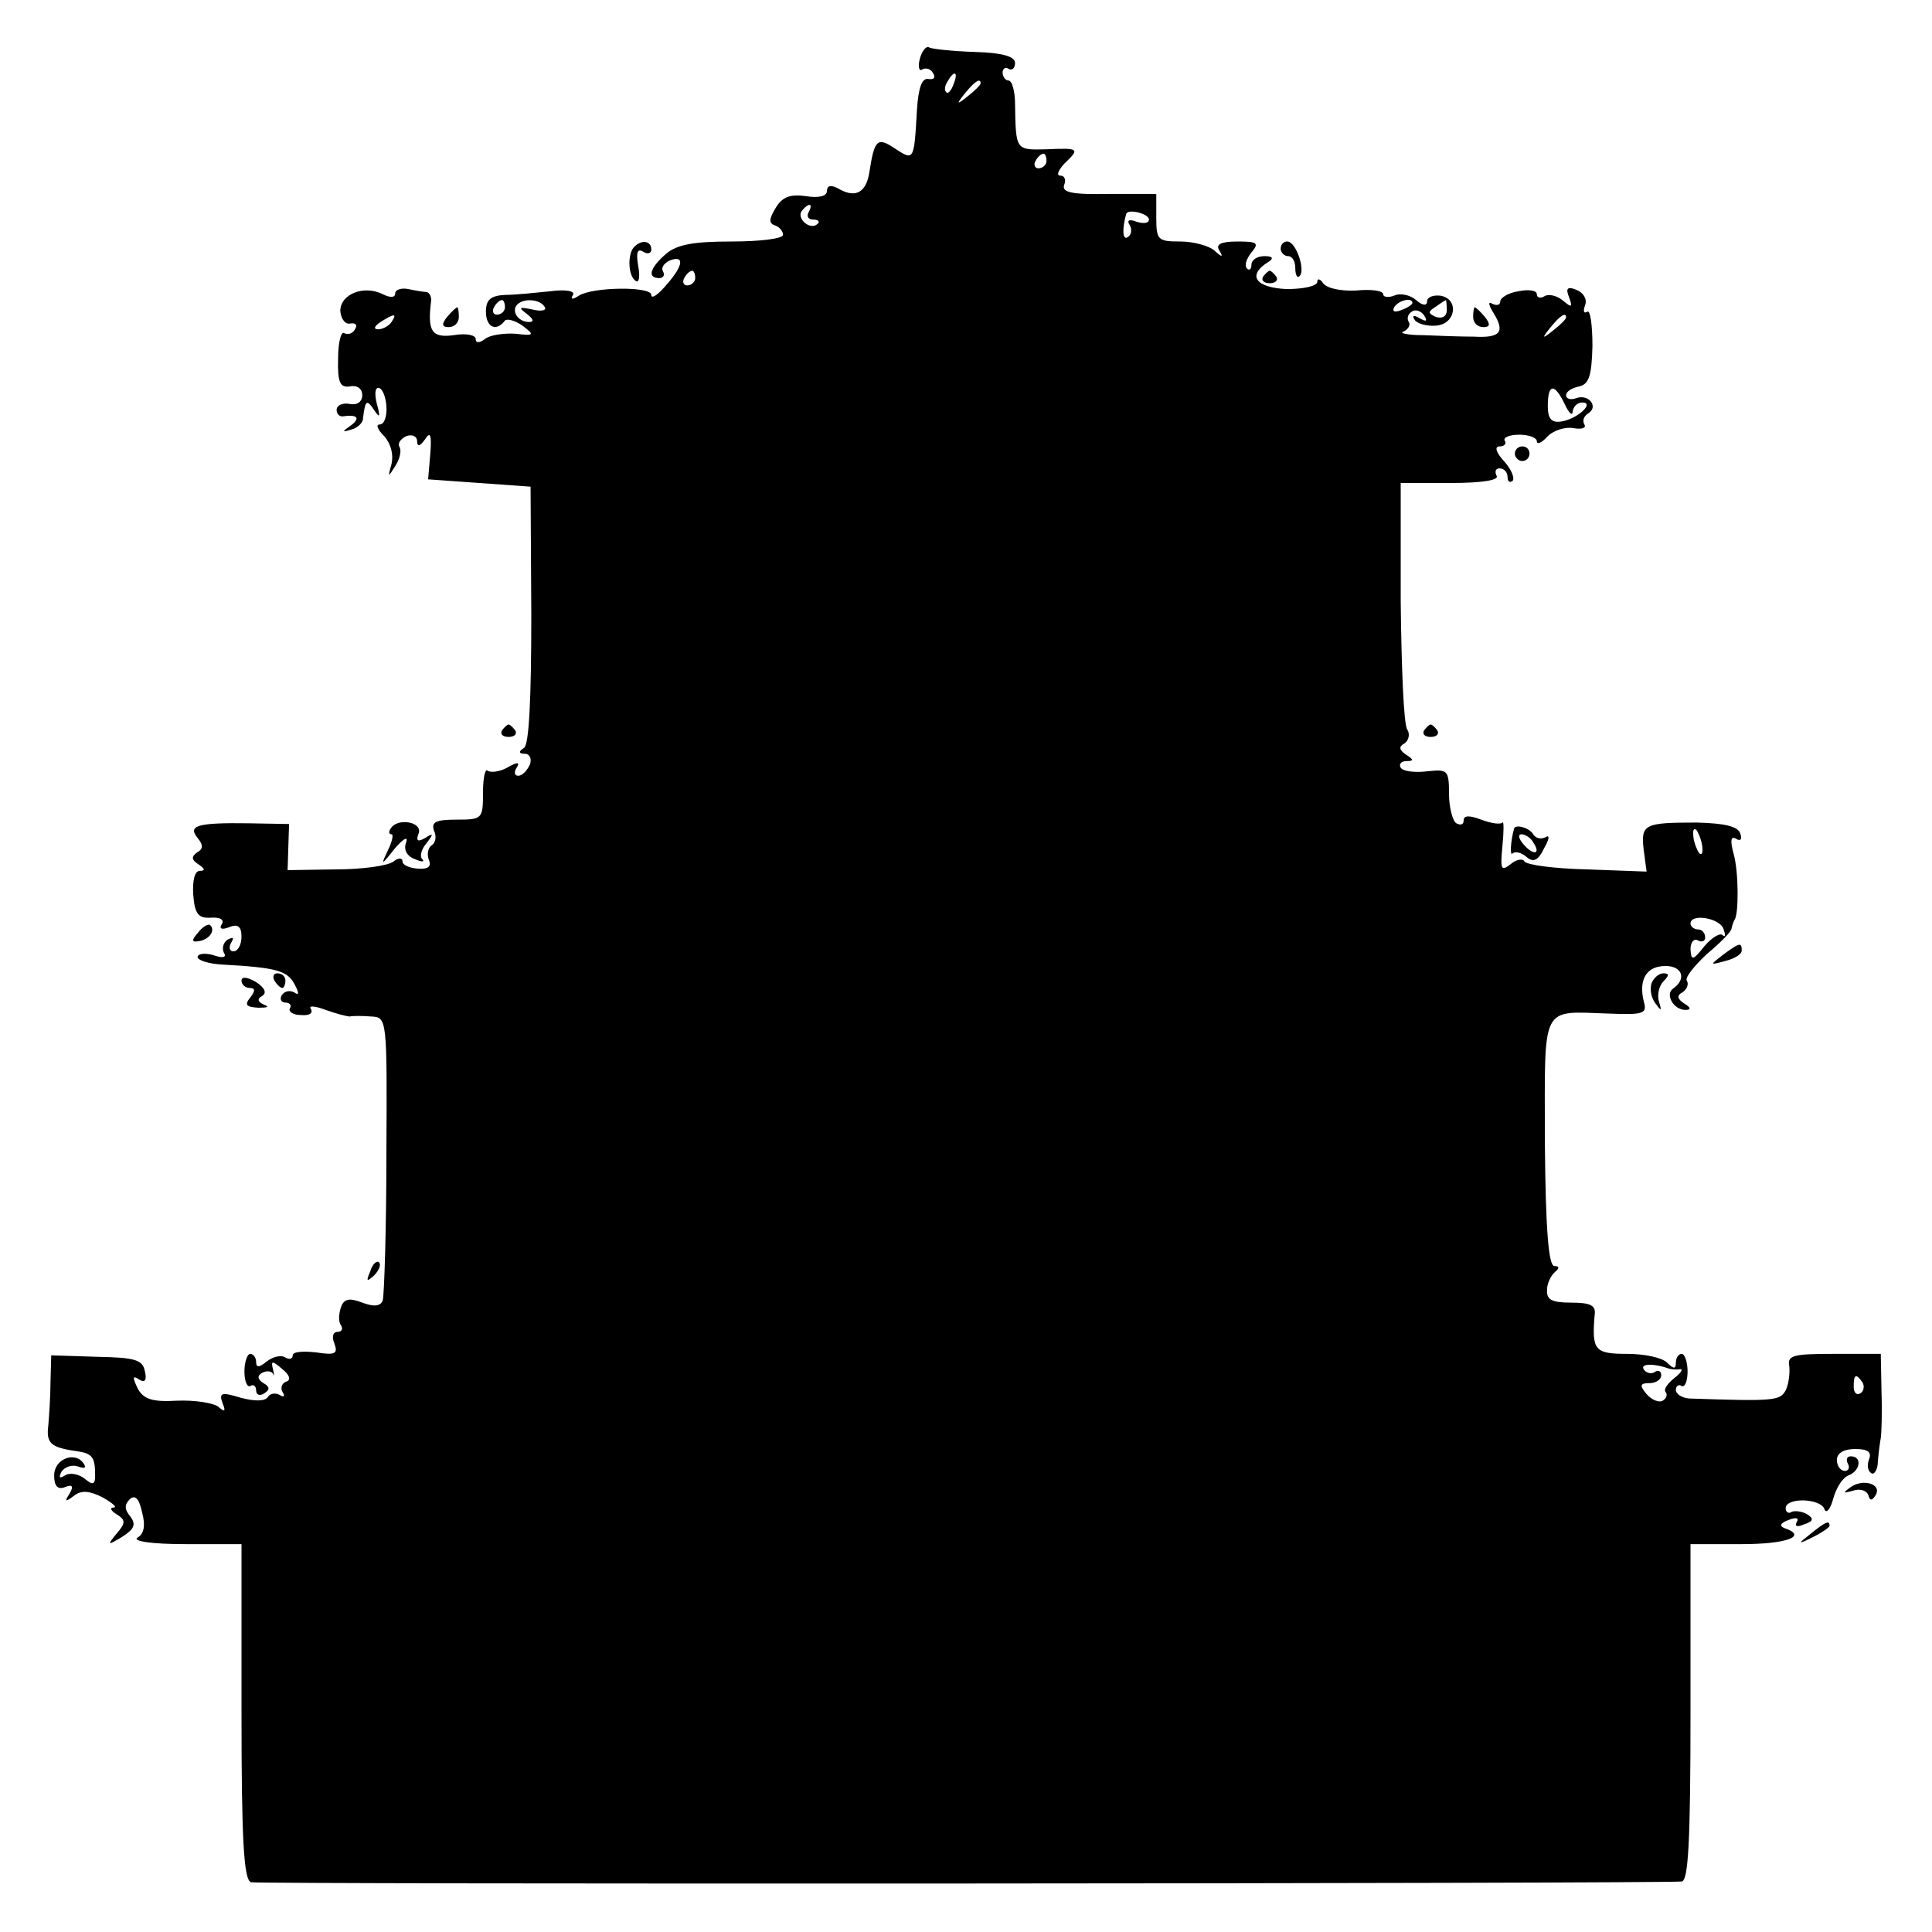 <?xml version="1.0" standalone="no"?>
<!DOCTYPE svg PUBLIC "-//W3C//DTD SVG 20010904//EN"
 "http://www.w3.org/TR/2001/REC-SVG-20010904/DTD/svg10.dtd">
<svg version="1.0" xmlns="http://www.w3.org/2000/svg"
 width="264pt" height="264pt" viewBox="0 0 264 264"
 preserveAspectRatio="xMidYMid meet">
<g transform="translate(0,264) scale(0.1,-0.1)"
fill="#000000" stroke="none">
<path d="M1257 2560 c-3 -11 -1 -18 3 -15 5 3 12 1 15 -5 4 -6 1 -9 -6 -8 -9
2 -14 -11 -16 -42 -4 -70 -4 -70 -30 -53 -24 16 -28 13 -35 -32 -4 -27 -18
-36 -40 -24 -12 7 -18 6 -18 -2 0 -7 -11 -10 -29 -7 -21 3 -32 -1 -41 -16 -9
-15 -10 -21 -1 -24 6 -2 11 -8 11 -13 0 -5 -31 -9 -70 -9 -52 0 -75 -4 -90
-17 -22 -19 -26 -33 -9 -33 5 0 8 4 5 9 -3 5 1 11 9 15 21 8 19 -7 -5 -34 -11
-13 -20 -19 -20 -13 0 12 -80 11 -99 -1 -9 -6 -12 -5 -8 1 3 5 -9 8 -31 5 -20
-2 -48 -5 -62 -5 -20 -1 -26 -7 -26 -23 0 -21 14 -28 26 -12 3 3 14 0 24 -7
17 -13 16 -14 -10 -11 -16 1 -35 -2 -41 -7 -8 -6 -13 -6 -13 0 0 5 -13 8 -30
5 -30 -4 -36 5 -31 46 1 6 -2 12 -6 13 -4 0 -16 2 -25 4 -10 2 -18 -1 -18 -6
0 -6 -7 -6 -17 -1 -26 13 -58 0 -58 -23 1 -11 7 -19 14 -17 7 1 10 -2 6 -8 -3
-6 -10 -8 -15 -5 -4 2 -8 -13 -8 -35 -1 -33 3 -40 16 -38 10 2 17 -3 17 -12 0
-9 -7 -14 -17 -12 -10 2 -18 -2 -18 -8 0 -5 3 -9 8 -9 20 3 25 -2 12 -12 -13
-9 -13 -10 0 -6 8 2 16 9 16 15 3 25 5 27 15 12 8 -12 9 -10 4 8 -3 12 -3 22
2 22 5 0 10 -11 11 -25 1 -14 -3 -25 -9 -25 -6 0 -3 -7 6 -16 9 -10 13 -25 10
-38 -5 -18 -5 -19 5 -3 6 9 9 21 6 26 -3 5 1 11 9 15 8 3 15 0 15 -7 0 -8 4
-7 11 3 7 11 9 6 7 -20 l-3 -35 70 -5 70 -5 1 -175 c0 -114 -3 -178 -10 -182
-8 -5 -7 -8 1 -8 7 0 10 -7 7 -15 -4 -8 -10 -15 -16 -15 -5 0 -6 5 -2 11 5 8
1 8 -13 0 -11 -6 -23 -7 -27 -4 -3 3 -6 -10 -6 -30 0 -36 -1 -37 -36 -37 -28
0 -35 -3 -31 -15 4 -8 2 -17 -3 -20 -5 -3 -7 -12 -4 -20 4 -9 -1 -13 -15 -12
-12 1 -21 5 -21 10 0 5 -6 5 -12 0 -7 -6 -43 -11 -79 -11 l-66 -1 1 32 1 31
-55 1 c-70 1 -84 -3 -70 -20 8 -10 8 -15 -1 -20 -8 -6 -7 -10 2 -16 9 -6 10
-9 2 -9 -7 0 -10 -13 -9 -32 2 -27 7 -33 24 -32 13 1 19 -3 15 -9 -4 -6 0 -8
10 -4 12 5 17 1 17 -13 0 -11 -5 -20 -11 -20 -5 0 -7 5 -3 12 4 7 3 8 -5 4 -6
-4 -8 -12 -5 -18 4 -6 -1 -8 -15 -3 -11 3 -21 2 -21 -3 0 -4 15 -9 33 -10 73
-4 89 -8 99 -26 7 -13 7 -17 0 -12 -6 3 -13 2 -17 -4 -3 -5 -1 -10 5 -10 6 0
9 -4 6 -8 -2 -4 4 -9 15 -9 11 -1 17 2 14 8 -4 5 4 5 20 -1 14 -5 29 -9 33 -9
4 1 17 1 29 0 22 -1 22 -2 21 -188 0 -103 -3 -193 -5 -200 -3 -8 -12 -9 -28
-3 -18 7 -25 5 -29 -6 -3 -9 -4 -20 0 -25 3 -5 1 -9 -5 -9 -6 0 -8 -7 -4 -16
5 -14 1 -16 -25 -12 -18 2 -32 1 -32 -4 0 -5 -5 -6 -10 -3 -6 4 -17 1 -25 -5
-11 -9 -15 -9 -15 -1 0 6 -4 11 -8 11 -4 0 -8 -11 -8 -24 0 -14 4 -22 8 -20 4
3 8 0 8 -6 0 -6 5 -8 11 -4 8 5 8 9 -1 14 -8 5 -9 10 -2 14 6 3 12 3 15 -1 2
-5 2 -2 0 6 -3 12 -1 12 13 0 10 -8 12 -15 5 -17 -6 -2 -8 -9 -5 -14 4 -6 2
-8 -4 -4 -6 3 -13 2 -16 -3 -4 -6 -18 -6 -37 -1 -26 8 -30 7 -25 -7 5 -12 3
-13 -6 -5 -7 5 -32 9 -56 8 -34 -2 -46 2 -54 17 -7 15 -7 18 2 12 8 -5 11 -1
8 11 -3 16 -13 19 -66 20 l-62 2 -1 -37 c0 -20 -2 -47 -3 -59 -3 -24 3 -30 39
-35 21 -3 25 -8 25 -33 0 -13 -3 -14 -15 -4 -8 6 -20 8 -26 4 -8 -5 -9 -3 -5
5 5 7 15 10 23 7 8 -3 11 -2 8 3 -11 19 -41 8 -41 -15 0 -15 5 -20 15 -16 10
4 12 1 6 -9 -7 -11 -6 -12 6 -3 10 8 21 7 39 -2 14 -8 21 -14 15 -14 -5 0 -4
-4 4 -9 13 -8 13 -12 0 -27 -13 -16 -12 -16 8 -4 17 11 19 17 11 28 -8 9 -8
16 -1 23 7 7 13 2 17 -17 5 -18 3 -30 -6 -35 -8 -5 20 -9 65 -9 l77 0 0 -229
c0 -174 3 -230 13 -233 10 -3 1915 -2 1955 1 9 1 12 54 12 231 l0 230 70 0
c62 0 91 11 58 22 -7 3 -5 7 6 11 10 4 15 3 11 -3 -3 -6 1 -7 10 -3 13 4 14 8
4 14 -7 4 -17 5 -21 3 -4 -3 -8 0 -8 5 0 15 47 14 53 -1 2 -7 8 -1 12 14 4 15
13 29 21 32 16 6 19 26 3 26 -5 0 -7 -4 -4 -10 3 -5 1 -10 -4 -10 -6 0 -11 7
-11 15 0 9 9 15 25 15 17 0 23 -4 19 -14 -3 -8 -2 -16 3 -19 4 -3 9 5 9 16 1
12 3 27 4 32 1 6 2 34 1 63 l-1 52 -64 0 c-56 0 -64 -2 -61 -17 1 -10 -1 -25
-5 -33 -8 -14 -15 -15 -132 -11 -10 1 -18 6 -18 12 0 5 4 8 8 5 4 -2 8 6 8 20
0 13 -4 24 -8 24 -4 0 -8 -5 -8 -12 0 -9 -3 -9 -12 0 -7 7 -31 12 -55 12 -44
0 -48 5 -44 53 2 13 -5 17 -32 17 -27 0 -34 4 -33 18 0 9 6 20 11 24 6 5 6 8
-1 8 -8 0 -12 50 -13 169 0 191 -7 179 87 176 49 -2 53 0 48 17 -7 30 4 48 30
48 23 0 29 -18 10 -31 -11 -8 1 -29 17 -29 8 0 8 3 -2 9 -9 6 -10 11 -2 15 6
4 9 11 6 16 -3 4 10 20 27 36 18 15 34 31 34 35 1 5 3 10 4 12 6 6 6 65 -1 90
-5 18 -4 25 3 21 6 -4 9 -1 6 7 -3 10 -22 14 -59 15 -72 0 -77 -2 -73 -37 l4
-30 -81 3 c-44 1 -83 6 -86 11 -2 4 -11 3 -19 -4 -13 -10 -14 -7 -11 25 2 20
2 35 0 32 -3 -3 -16 -1 -29 4 -16 6 -24 6 -24 -1 0 -6 -4 -7 -10 -4 -5 3 -10
22 -10 40 0 33 -2 34 -30 31 -17 -2 -33 0 -36 5 -3 5 1 9 8 9 10 0 10 2 -1 9
-9 6 -10 11 -2 15 6 4 8 13 4 19 -5 7 -8 85 -9 175 l0 162 68 0 c44 0 67 4 63
10 -3 6 -1 10 4 10 6 0 11 -5 11 -12 0 -6 3 -8 7 -5 3 4 -2 16 -12 27 -11 12
-13 20 -6 20 7 0 10 4 7 8 -2 4 6 8 20 8 13 0 24 -4 24 -9 0 -5 7 -2 15 7 8 8
24 13 35 11 11 -2 18 0 15 5 -3 5 -1 11 5 15 15 9 1 27 -16 21 -8 -3 -14 -1
-14 4 0 5 8 10 18 12 13 3 17 14 18 55 0 29 -3 50 -7 47 -5 -3 -6 1 -3 9 3 8
-2 17 -12 21 -12 5 -15 2 -10 -10 5 -14 4 -15 -8 -5 -8 7 -20 10 -26 6 -5 -3
-10 -2 -10 3 0 5 -11 7 -25 4 -14 -2 -25 -9 -25 -14 0 -5 -5 -6 -11 -3 -6 4
-5 -2 2 -13 16 -26 9 -34 -27 -32 -16 0 -47 1 -69 2 -22 0 -34 3 -27 5 6 3 10
9 7 13 -3 5 -1 11 4 14 5 4 13 1 17 -5 5 -8 3 -9 -6 -4 -8 5 -11 4 -7 -2 3 -5
16 -9 29 -8 28 2 32 37 6 41 -10 1 -18 -2 -18 -8 0 -6 -6 -6 -15 2 -8 7 -22
10 -30 6 -8 -3 -15 -2 -15 2 0 5 -17 7 -37 5 -21 -1 -40 3 -45 10 -4 6 -8 7
-8 2 0 -6 -19 -10 -42 -10 -43 2 -54 19 -25 37 8 5 6 8 -5 8 -10 0 -18 -5 -18
-12 0 -6 -3 -8 -6 -5 -4 4 -1 13 6 22 11 13 8 15 -19 15 -23 0 -30 -4 -25 -12
6 -10 4 -10 -7 0 -7 6 -28 12 -46 12 -31 0 -33 2 -33 33 l0 32 -65 0 c-50 -1
-64 2 -61 12 3 7 1 13 -5 13 -6 0 -3 7 5 16 22 21 21 22 -24 20 -42 -1 -42 -2
-43 62 0 17 -4 32 -9 32 -4 0 -8 5 -8 11 0 5 4 8 8 5 5 -3 9 1 9 8 0 9 -18 14
-55 15 -30 1 -58 4 -62 6 -4 3 -10 -4 -13 -15z m46 -35 c-3 -9 -8 -14 -10 -11
-3 3 -2 9 2 15 9 16 15 13 8 -4z m37 1 c0 -2 -8 -10 -17 -17 -16 -13 -17 -12
-4 4 13 16 21 21 21 13z m90 -106 c0 -5 -5 -10 -11 -10 -5 0 -7 5 -4 10 3 6 8
10 11 10 2 0 4 -4 4 -10z m-325 -70 c-3 -5 -1 -10 6 -10 7 0 10 -3 6 -6 -9 -9
-28 6 -22 17 4 5 8 9 11 9 3 0 2 -4 -1 -10z m465 -10 c0 -5 -7 -6 -17 -3 -10
4 -14 2 -9 -5 3 -6 2 -13 -3 -16 -7 -5 -8 11 -2 32 3 7 31 0 31 -8z m-620 -80
c0 -5 -5 -10 -11 -10 -5 0 -7 5 -4 10 3 6 8 10 11 10 2 0 4 -4 4 -10z m-260
-40 c0 -5 -5 -10 -11 -10 -5 0 -7 5 -4 10 3 6 8 10 11 10 2 0 4 -4 4 -10z m54
1 c4 -5 -4 -7 -16 -4 -19 4 -20 3 -8 -6 9 -7 10 -11 3 -11 -15 0 -25 15 -16
24 9 9 31 7 37 -3z m1186 5 c0 -2 -7 -7 -16 -10 -8 -3 -12 -2 -9 4 6 10 25 14
25 6z m47 -10 c0 -8 -6 -12 -15 -9 -11 5 -11 7 0 14 7 5 13 9 14 9 0 0 1 -6 1
-14z m-1442 -16 c-3 -5 -12 -10 -18 -10 -7 0 -6 4 3 10 19 12 23 12 15 0z
m1605 6 c0 -2 -8 -10 -17 -17 -16 -13 -17 -12 -4 4 13 16 21 21 21 13z m-2
-118 c6 -13 11 -17 11 -10 1 6 6 12 13 12 18 0 -7 -23 -29 -26 -13 -2 -18 4
-18 21 0 31 9 32 23 3z m188 -604 c1 -9 0 -13 -4 -10 -3 4 -7 14 -8 22 -1 9 0
13 4 10 3 -4 7 -14 8 -22z m29 -113 c3 -9 3 -12 -1 -9 -3 4 -15 -3 -25 -15
-16 -20 -18 -20 -19 -4 0 10 5 15 10 12 6 -3 10 -1 10 4 0 6 -4 11 -10 11 -5
0 -10 4 -10 8 0 14 39 8 45 -7z m-75 -601 c3 -1 10 -2 15 -1 6 1 2 -5 -7 -12
-10 -8 -15 -16 -12 -19 3 -4 1 -9 -4 -12 -5 -3 -15 1 -22 9 -10 12 -9 15 4 15
9 0 16 5 16 11 0 5 -4 8 -9 4 -5 -3 -12 -1 -15 4 -5 8 15 8 34 1z m265 -19 c3
-5 2 -12 -3 -15 -5 -3 -9 1 -9 9 0 17 3 19 12 6z"/>
<path d="M867 2303 c-10 -9 -9 -41 2 -47 4 -3 6 6 3 21 -3 18 -1 24 7 19 6 -4
11 -2 11 3 0 12 -13 14 -23 4z"/>
<path d="M1750 2300 c0 -5 5 -10 10 -10 6 0 10 -7 10 -17 0 -9 3 -14 6 -10 8
8 -5 47 -17 47 -5 0 -9 -4 -9 -10z"/>
<path d="M1726 2262 c-3 -5 1 -9 9 -9 8 0 12 4 9 9 -3 4 -7 8 -9 8 -2 0 -6 -4
-9 -8z"/>
<path d="M611 2207 c-8 -10 -7 -14 2 -14 8 0 14 6 14 14 0 7 -1 13 -2 13 -2 0
-8 -6 -14 -13z"/>
<path d="M2013 2207 c0 -8 6 -14 14 -14 9 0 10 4 2 14 -6 7 -12 13 -14 13 -1
0 -2 -6 -2 -13z"/>
<path d="M2070 2020 c0 -5 5 -10 10 -10 6 0 10 5 10 10 0 6 -4 10 -10 10 -5 0
-10 -4 -10 -10z"/>
<path d="M686 1642 c-3 -5 1 -9 9 -9 8 0 12 4 9 9 -3 4 -7 8 -9 8 -2 0 -6 -4
-9 -8z"/>
<path d="M1946 1642 c-3 -5 1 -9 9 -9 8 0 12 4 9 9 -3 4 -7 8 -9 8 -2 0 -6 -4
-9 -8z"/>
<path d="M534 1508 c-3 -4 -3 -8 1 -8 3 0 1 -10 -5 -22 -10 -21 -9 -21 9 2 12
14 19 18 16 9 -4 -10 1 -19 12 -23 9 -4 14 -4 10 0 -4 4 -1 14 6 22 10 13 9
14 -2 7 -10 -6 -13 -4 -9 6 6 16 -29 22 -38 7z"/>
<path d="M2069 1508 c-5 -18 -6 -39 -2 -34 4 3 12 1 19 -5 9 -8 16 -5 24 12 7
12 8 19 2 15 -6 -3 -13 -2 -17 4 -5 9 -24 14 -26 8z m26 -19 c11 -16 1 -19
-13 -3 -7 8 -8 14 -3 14 5 0 13 -5 16 -11z"/>
<path d="M271 1366 c-10 -11 -9 -14 1 -12 14 2 23 15 15 22 -2 2 -10 -2 -16
-10z"/>
<path d="M2354 1335 c-18 -14 -18 -14 4 -8 12 3 22 9 22 14 0 12 -3 11 -26 -6z"/>
<path d="M330 1300 c0 -5 5 -10 11 -10 8 0 8 -4 1 -13 -8 -10 -6 -13 11 -14
12 0 16 1 8 4 -9 4 -10 8 -3 12 7 4 4 11 -8 19 -12 7 -20 8 -20 2z"/>
<path d="M375 1300 c3 -5 8 -10 11 -10 2 0 4 5 4 10 0 6 -5 10 -11 10 -5 0 -7
-4 -4 -10z"/>
<path d="M2257 1297 c-3 -8 -1 -20 5 -28 8 -11 9 -11 5 2 -3 9 0 22 6 28 8 8
8 11 0 11 -6 0 -13 -6 -16 -13z"/>
<path d="M506 903 c-6 -14 -5 -15 5 -6 7 7 10 15 7 18 -3 3 -9 -2 -12 -12z"/>
<path d="M2529 608 c-11 -8 -11 -9 3 -5 9 3 18 1 21 -6 2 -8 5 -8 10 0 9 15
-17 23 -34 11z"/>
<path d="M2474 544 c-18 -14 -18 -15 4 -4 12 6 22 13 22 15 0 8 -5 6 -26 -11z"/>
</g>
</svg>
